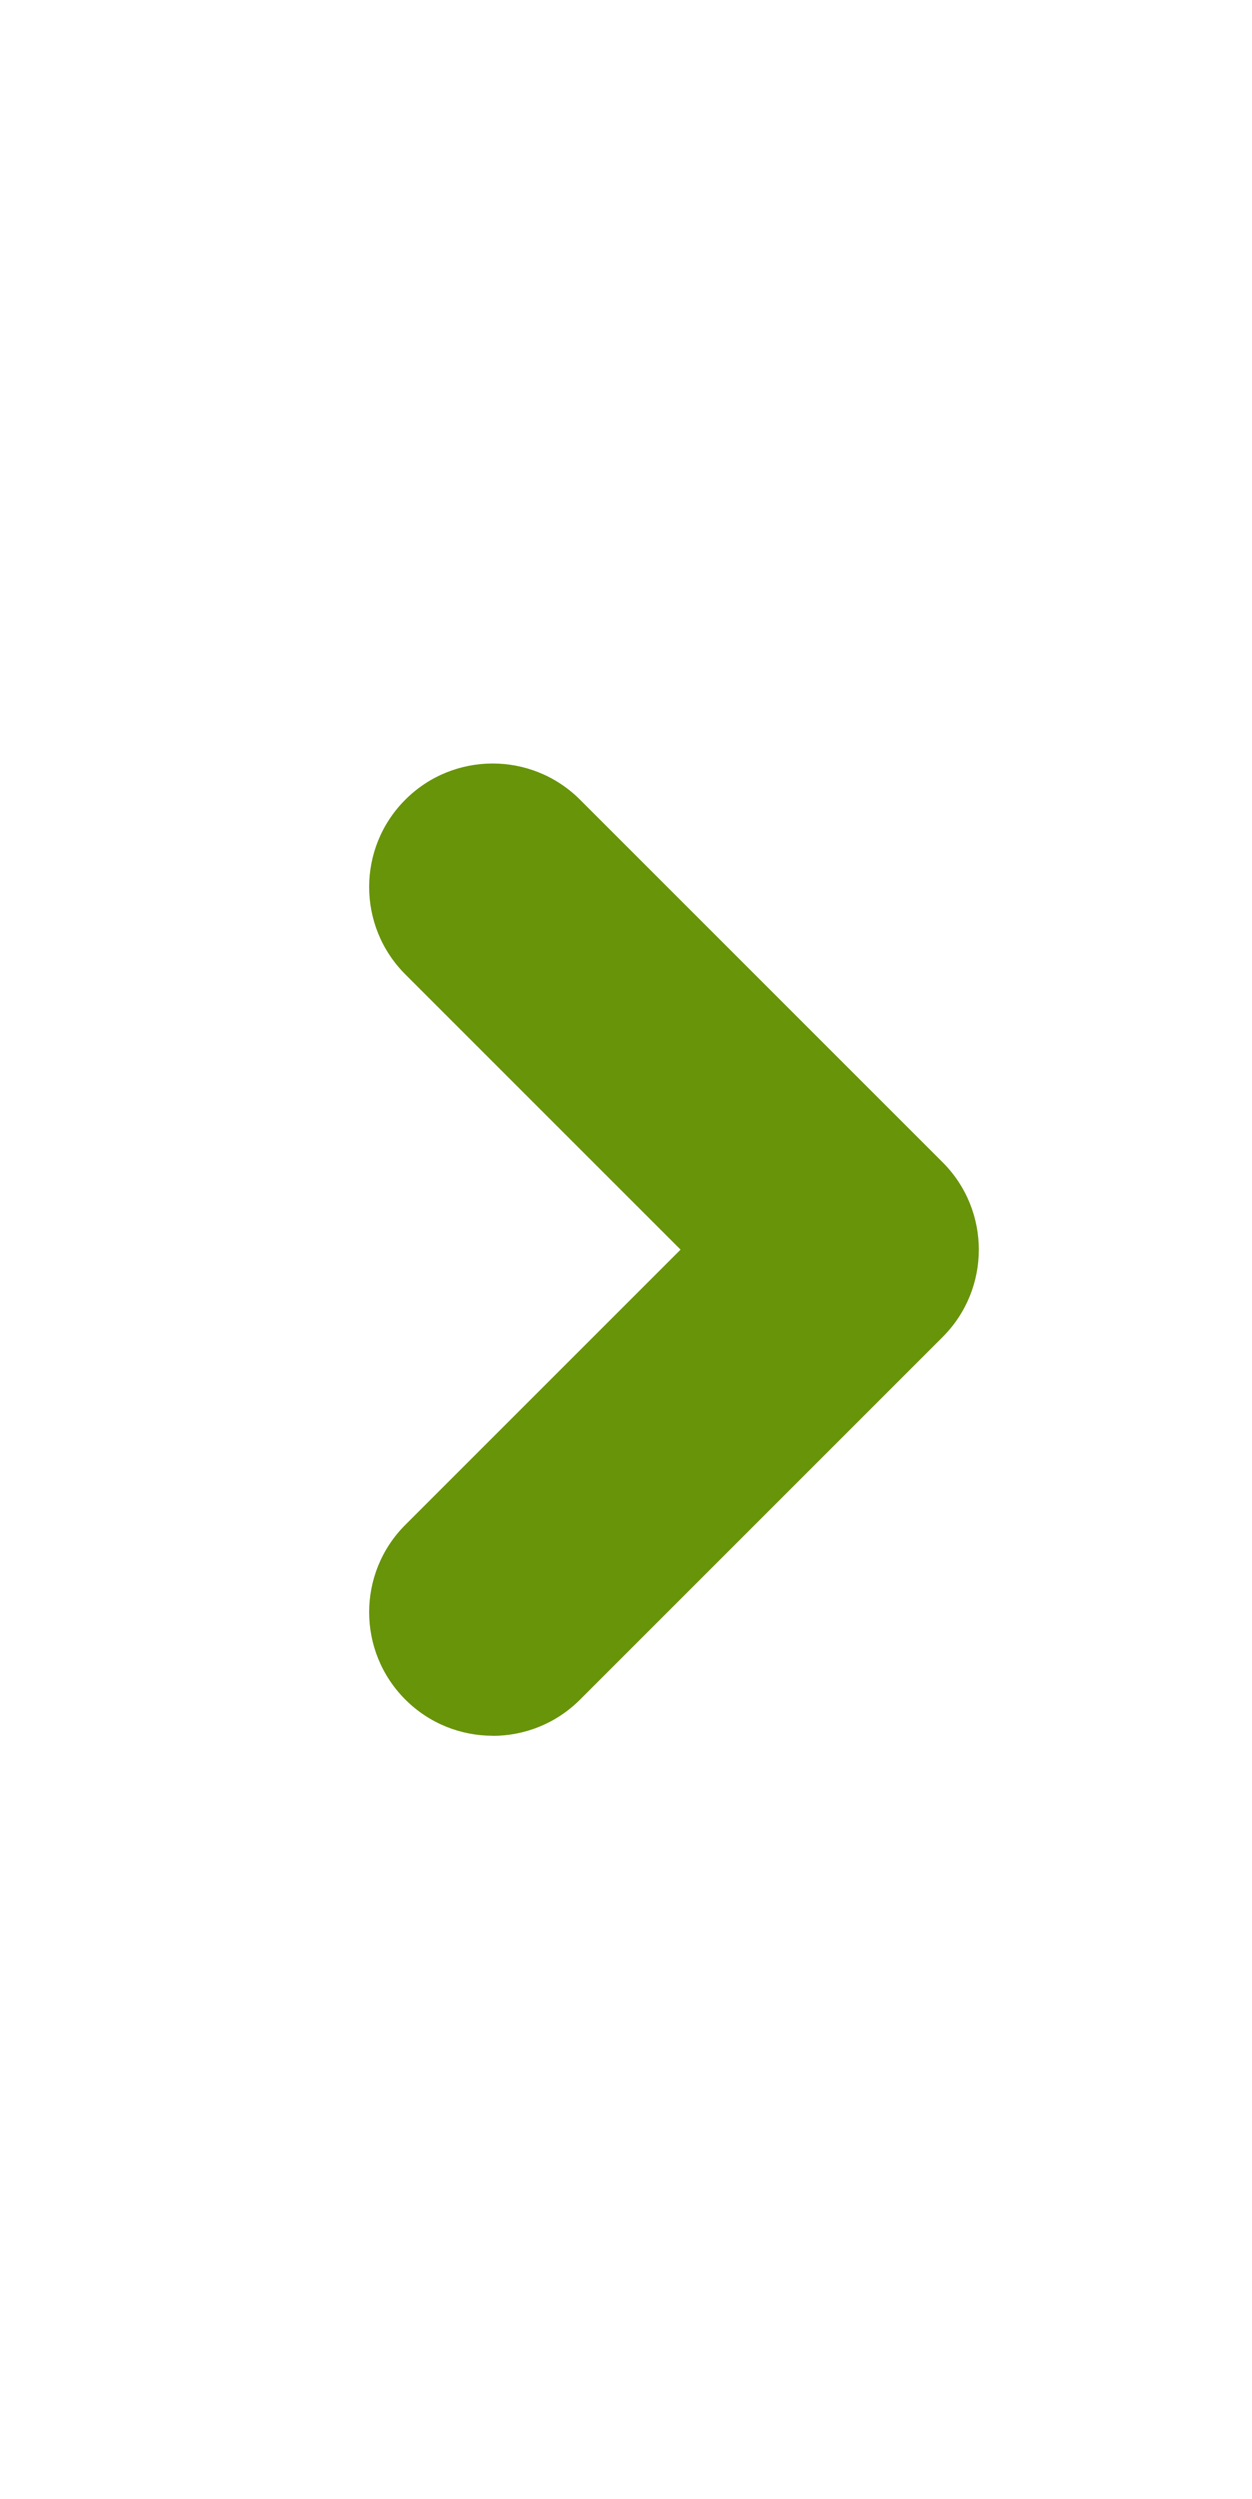 <?xml version="1.0" encoding="UTF-8"?>
<svg id="_レイヤー_2" xmlns="http://www.w3.org/2000/svg" version="1.1" viewBox="0 0 257 513">
  <!-- Generator: Adobe Illustrator 29.6.1, SVG Export Plug-In . SVG Version: 2.1.1 Build 9)  -->
  <defs>
    <style>
      .st0 {
        fill: #68940a;
      }
    </style>
  </defs>
  <path class="st0" d="M101.13,356.3c-6.49,0-12.98-2.48-17.93-7.43-9.9-9.9-9.9-25.96,0-35.86l56.5-56.5-56.5-56.5c-9.9-9.9-9.9-25.96,0-35.86,9.9-9.9,25.96-9.9,35.86,0l74.44,74.44c9.9,9.9,9.9,25.96,0,35.86l-74.44,74.44c-4.95,4.95-11.44,7.43-17.93,7.43v-.02h0Z"/>
</svg>